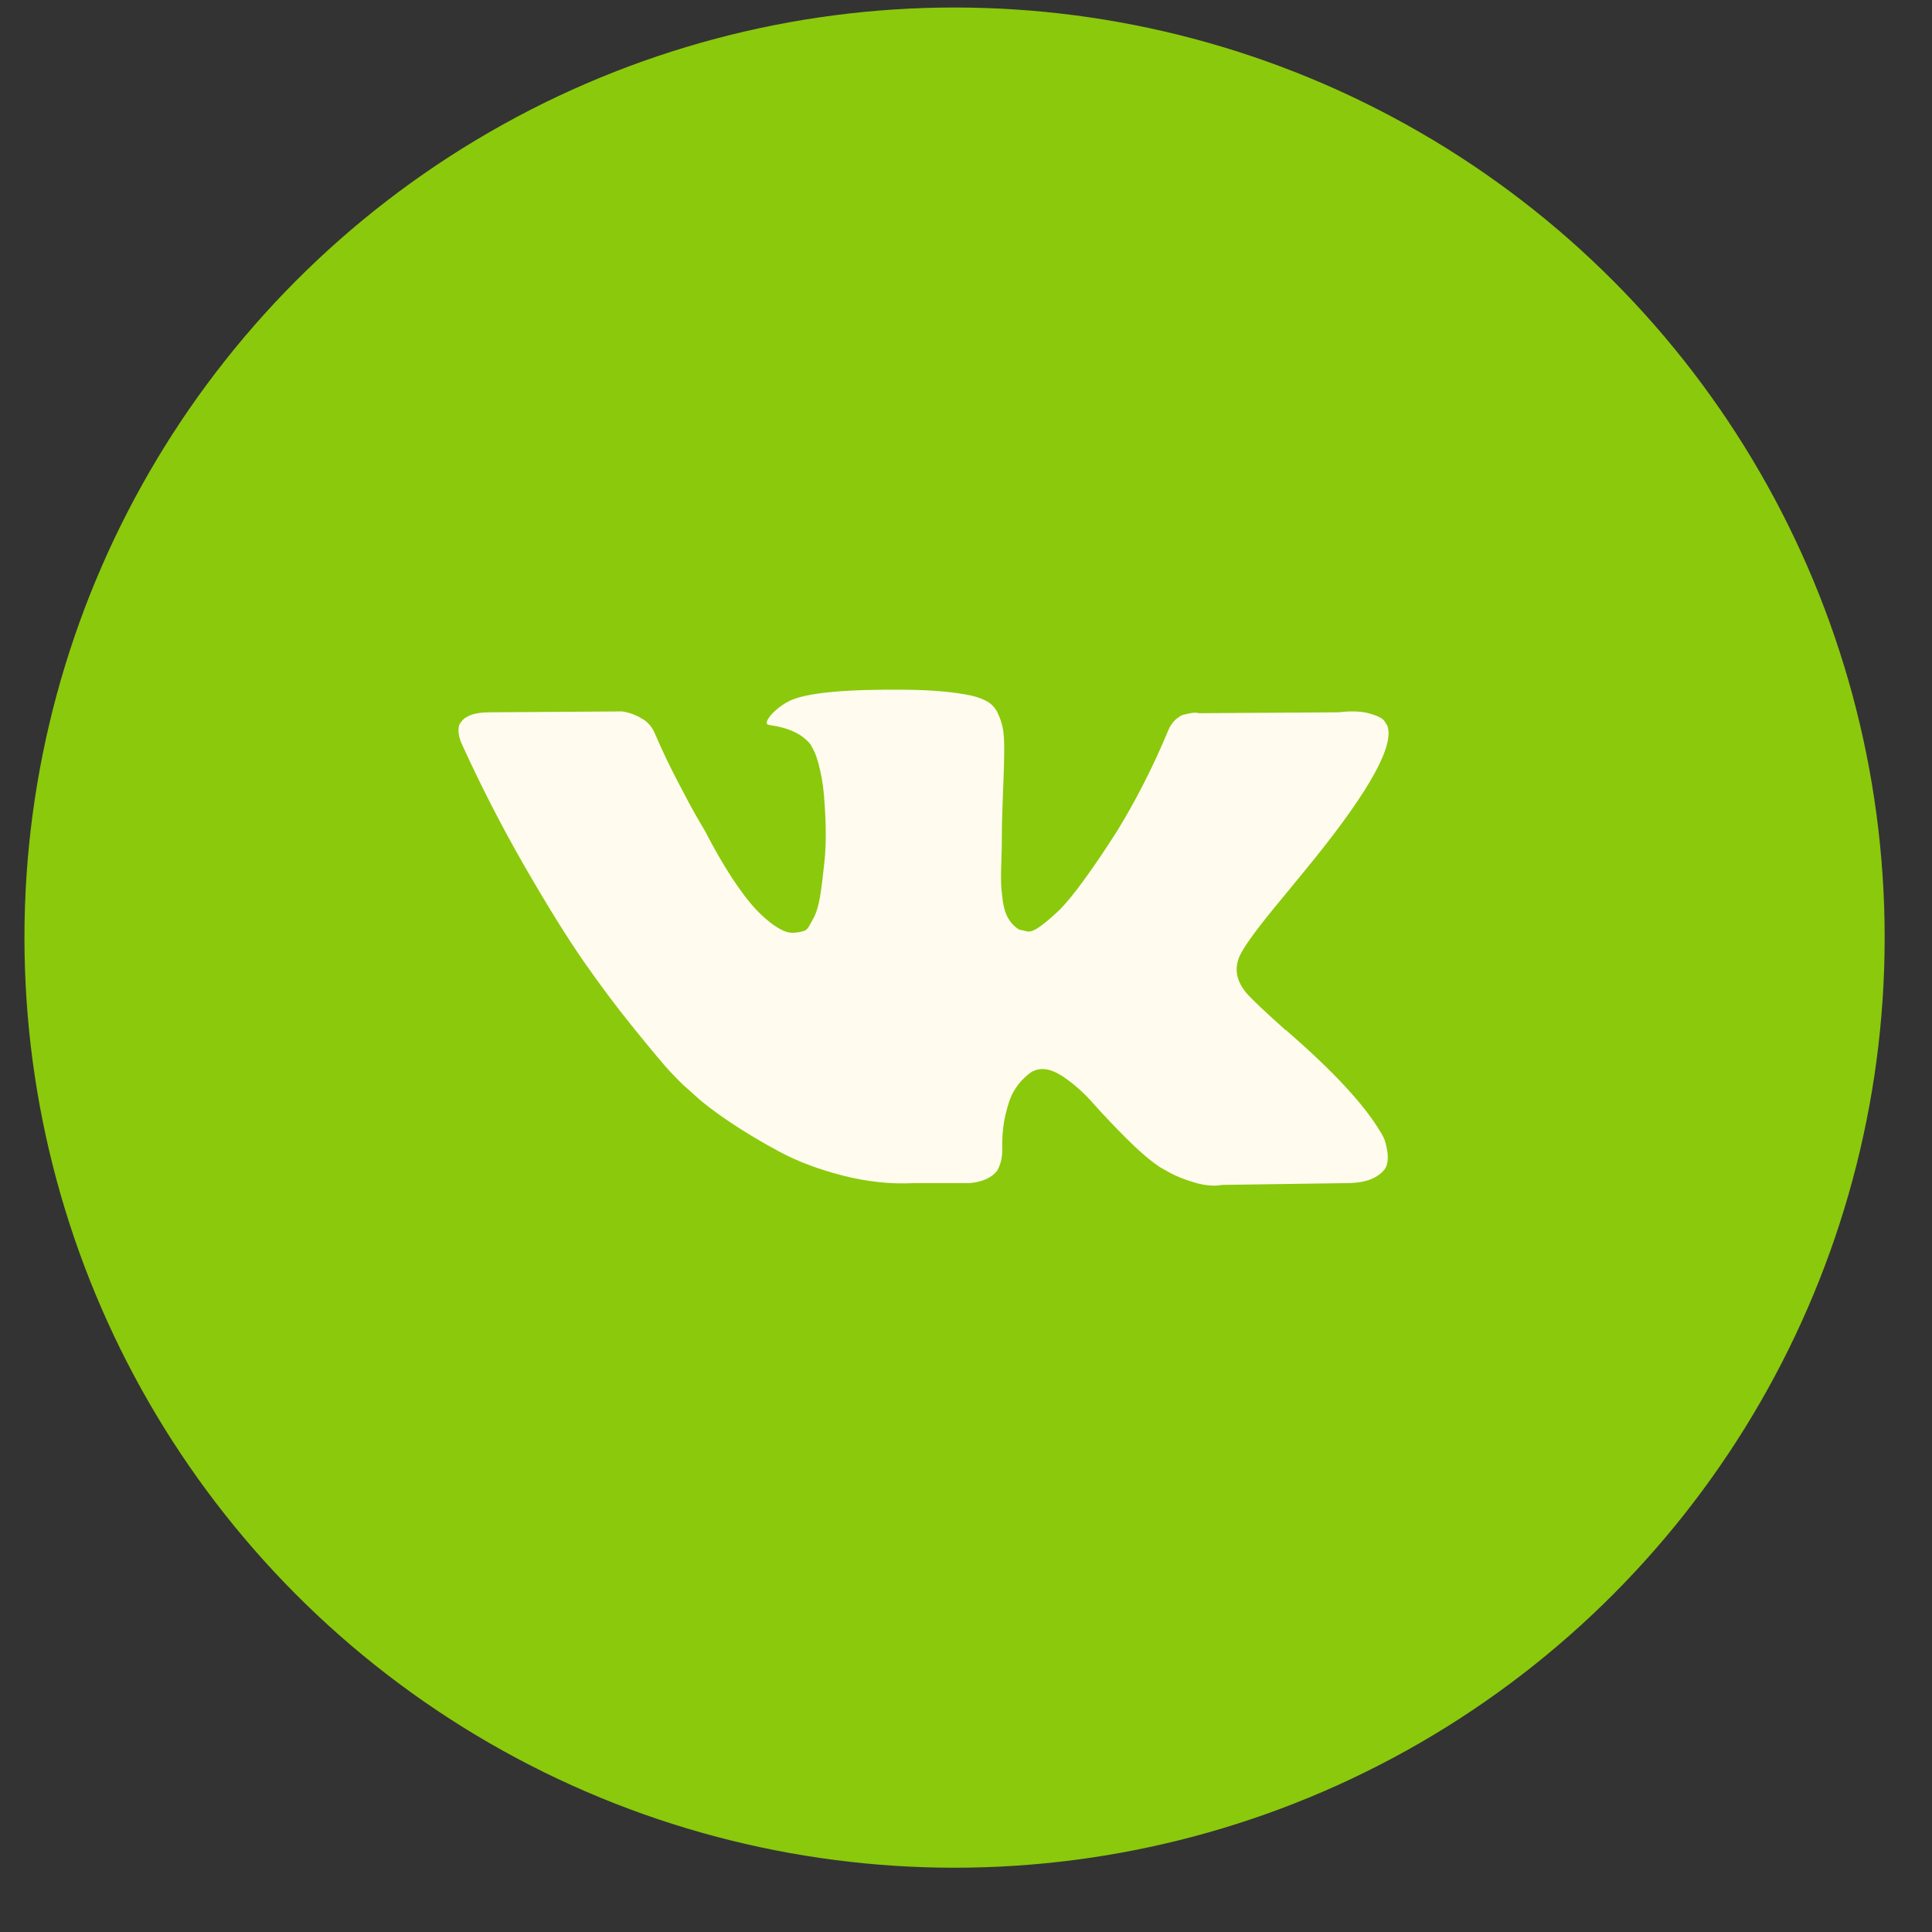 <?xml version="1.0" encoding="UTF-8"?> <svg xmlns="http://www.w3.org/2000/svg" width="26" height="26" viewBox="0 0 26 26" fill="none"><rect x="0" y="0" width="26" height="26" fill="#333333" stroke="none"/> <circle cx="12.846" cy="12.618" r="11.891" fill="#8BC90C" stroke="#8BC90C" stroke-width="1.252"></circle> <path d="M18.62 15.309C18.605 15.279 18.591 15.254 18.578 15.233C18.361 14.868 17.946 14.419 17.333 13.887L17.32 13.875L17.314 13.869L17.307 13.863H17.301C17.023 13.615 16.847 13.448 16.773 13.363C16.638 13.201 16.608 13.036 16.681 12.87C16.734 12.744 16.929 12.478 17.268 12.072C17.446 11.856 17.587 11.684 17.692 11.554C18.443 10.62 18.769 10.023 18.669 9.763L18.63 9.702C18.604 9.665 18.537 9.632 18.428 9.601C18.32 9.571 18.181 9.566 18.011 9.586L16.134 9.598C16.104 9.588 16.061 9.589 16.004 9.601C15.947 9.614 15.919 9.62 15.919 9.62L15.887 9.635L15.861 9.653C15.839 9.665 15.815 9.687 15.789 9.717C15.763 9.748 15.741 9.783 15.724 9.824C15.52 10.315 15.287 10.772 15.027 11.194C14.866 11.446 14.718 11.665 14.583 11.849C14.449 12.034 14.336 12.17 14.245 12.258C14.153 12.345 14.071 12.415 13.997 12.468C13.923 12.521 13.867 12.543 13.827 12.535C13.788 12.527 13.751 12.518 13.716 12.51C13.656 12.474 13.607 12.424 13.57 12.361C13.533 12.298 13.508 12.219 13.495 12.123C13.482 12.028 13.474 11.946 13.472 11.877C13.47 11.808 13.471 11.71 13.476 11.584C13.48 11.458 13.482 11.373 13.482 11.328C13.482 11.174 13.485 11.007 13.492 10.826C13.498 10.645 13.504 10.502 13.508 10.396C13.512 10.291 13.514 10.179 13.514 10.061C13.514 9.944 13.507 9.851 13.492 9.784C13.477 9.717 13.454 9.652 13.424 9.589C13.393 9.526 13.348 9.478 13.29 9.443C13.231 9.408 13.158 9.381 13.072 9.361C12.841 9.312 12.548 9.286 12.192 9.282C11.384 9.273 10.864 9.322 10.634 9.428C10.543 9.472 10.46 9.533 10.386 9.61C10.308 9.7 10.297 9.749 10.354 9.757C10.615 9.793 10.799 9.88 10.908 10.019L10.947 10.092C10.977 10.145 11.008 10.238 11.038 10.372C11.069 10.506 11.088 10.654 11.097 10.817C11.118 11.113 11.118 11.367 11.097 11.578C11.075 11.789 11.055 11.954 11.035 12.072C11.015 12.189 10.986 12.285 10.947 12.358C10.908 12.431 10.882 12.476 10.869 12.492C10.856 12.508 10.845 12.518 10.836 12.522C10.78 12.543 10.721 12.553 10.66 12.553C10.599 12.553 10.525 12.524 10.439 12.467C10.352 12.411 10.262 12.332 10.168 12.233C10.075 12.133 9.969 11.994 9.852 11.816C9.735 11.637 9.613 11.426 9.487 11.182L9.383 11.005C9.318 10.892 9.229 10.726 9.116 10.509C9.003 10.292 8.903 10.081 8.816 9.878C8.781 9.793 8.729 9.728 8.66 9.683L8.627 9.665C8.605 9.649 8.57 9.632 8.523 9.613C8.475 9.595 8.425 9.582 8.373 9.574L6.587 9.586C6.405 9.586 6.281 9.625 6.216 9.702L6.19 9.738C6.176 9.759 6.17 9.791 6.17 9.836C6.17 9.88 6.183 9.935 6.209 10C6.47 10.573 6.753 11.125 7.059 11.657C7.366 12.189 7.632 12.618 7.858 12.943C8.084 13.267 8.314 13.574 8.549 13.862C8.783 14.151 8.939 14.336 9.014 14.417C9.091 14.498 9.15 14.559 9.194 14.6L9.357 14.746C9.461 14.843 9.614 14.96 9.816 15.096C10.018 15.232 10.242 15.366 10.487 15.498C10.733 15.63 11.019 15.738 11.344 15.821C11.67 15.904 11.987 15.938 12.296 15.922H13.045C13.197 15.909 13.312 15.865 13.391 15.787L13.417 15.757C13.434 15.733 13.45 15.695 13.466 15.644C13.481 15.594 13.488 15.538 13.488 15.477C13.484 15.302 13.498 15.145 13.531 15.005C13.563 14.865 13.6 14.759 13.642 14.688C13.683 14.617 13.73 14.557 13.782 14.508C13.834 14.46 13.871 14.43 13.893 14.42C13.914 14.41 13.931 14.403 13.945 14.399C14.049 14.366 14.172 14.398 14.313 14.493C14.454 14.589 14.587 14.707 14.71 14.847C14.834 14.987 14.983 15.144 15.157 15.319C15.331 15.493 15.483 15.623 15.613 15.709L15.743 15.782C15.83 15.83 15.943 15.875 16.082 15.916C16.221 15.956 16.343 15.966 16.447 15.946L18.116 15.922C18.28 15.922 18.409 15.896 18.5 15.846C18.591 15.795 18.645 15.739 18.663 15.678C18.68 15.617 18.681 15.548 18.666 15.471C18.651 15.394 18.636 15.34 18.62 15.309Z" fill="#FFFBEE"></path> </svg> 